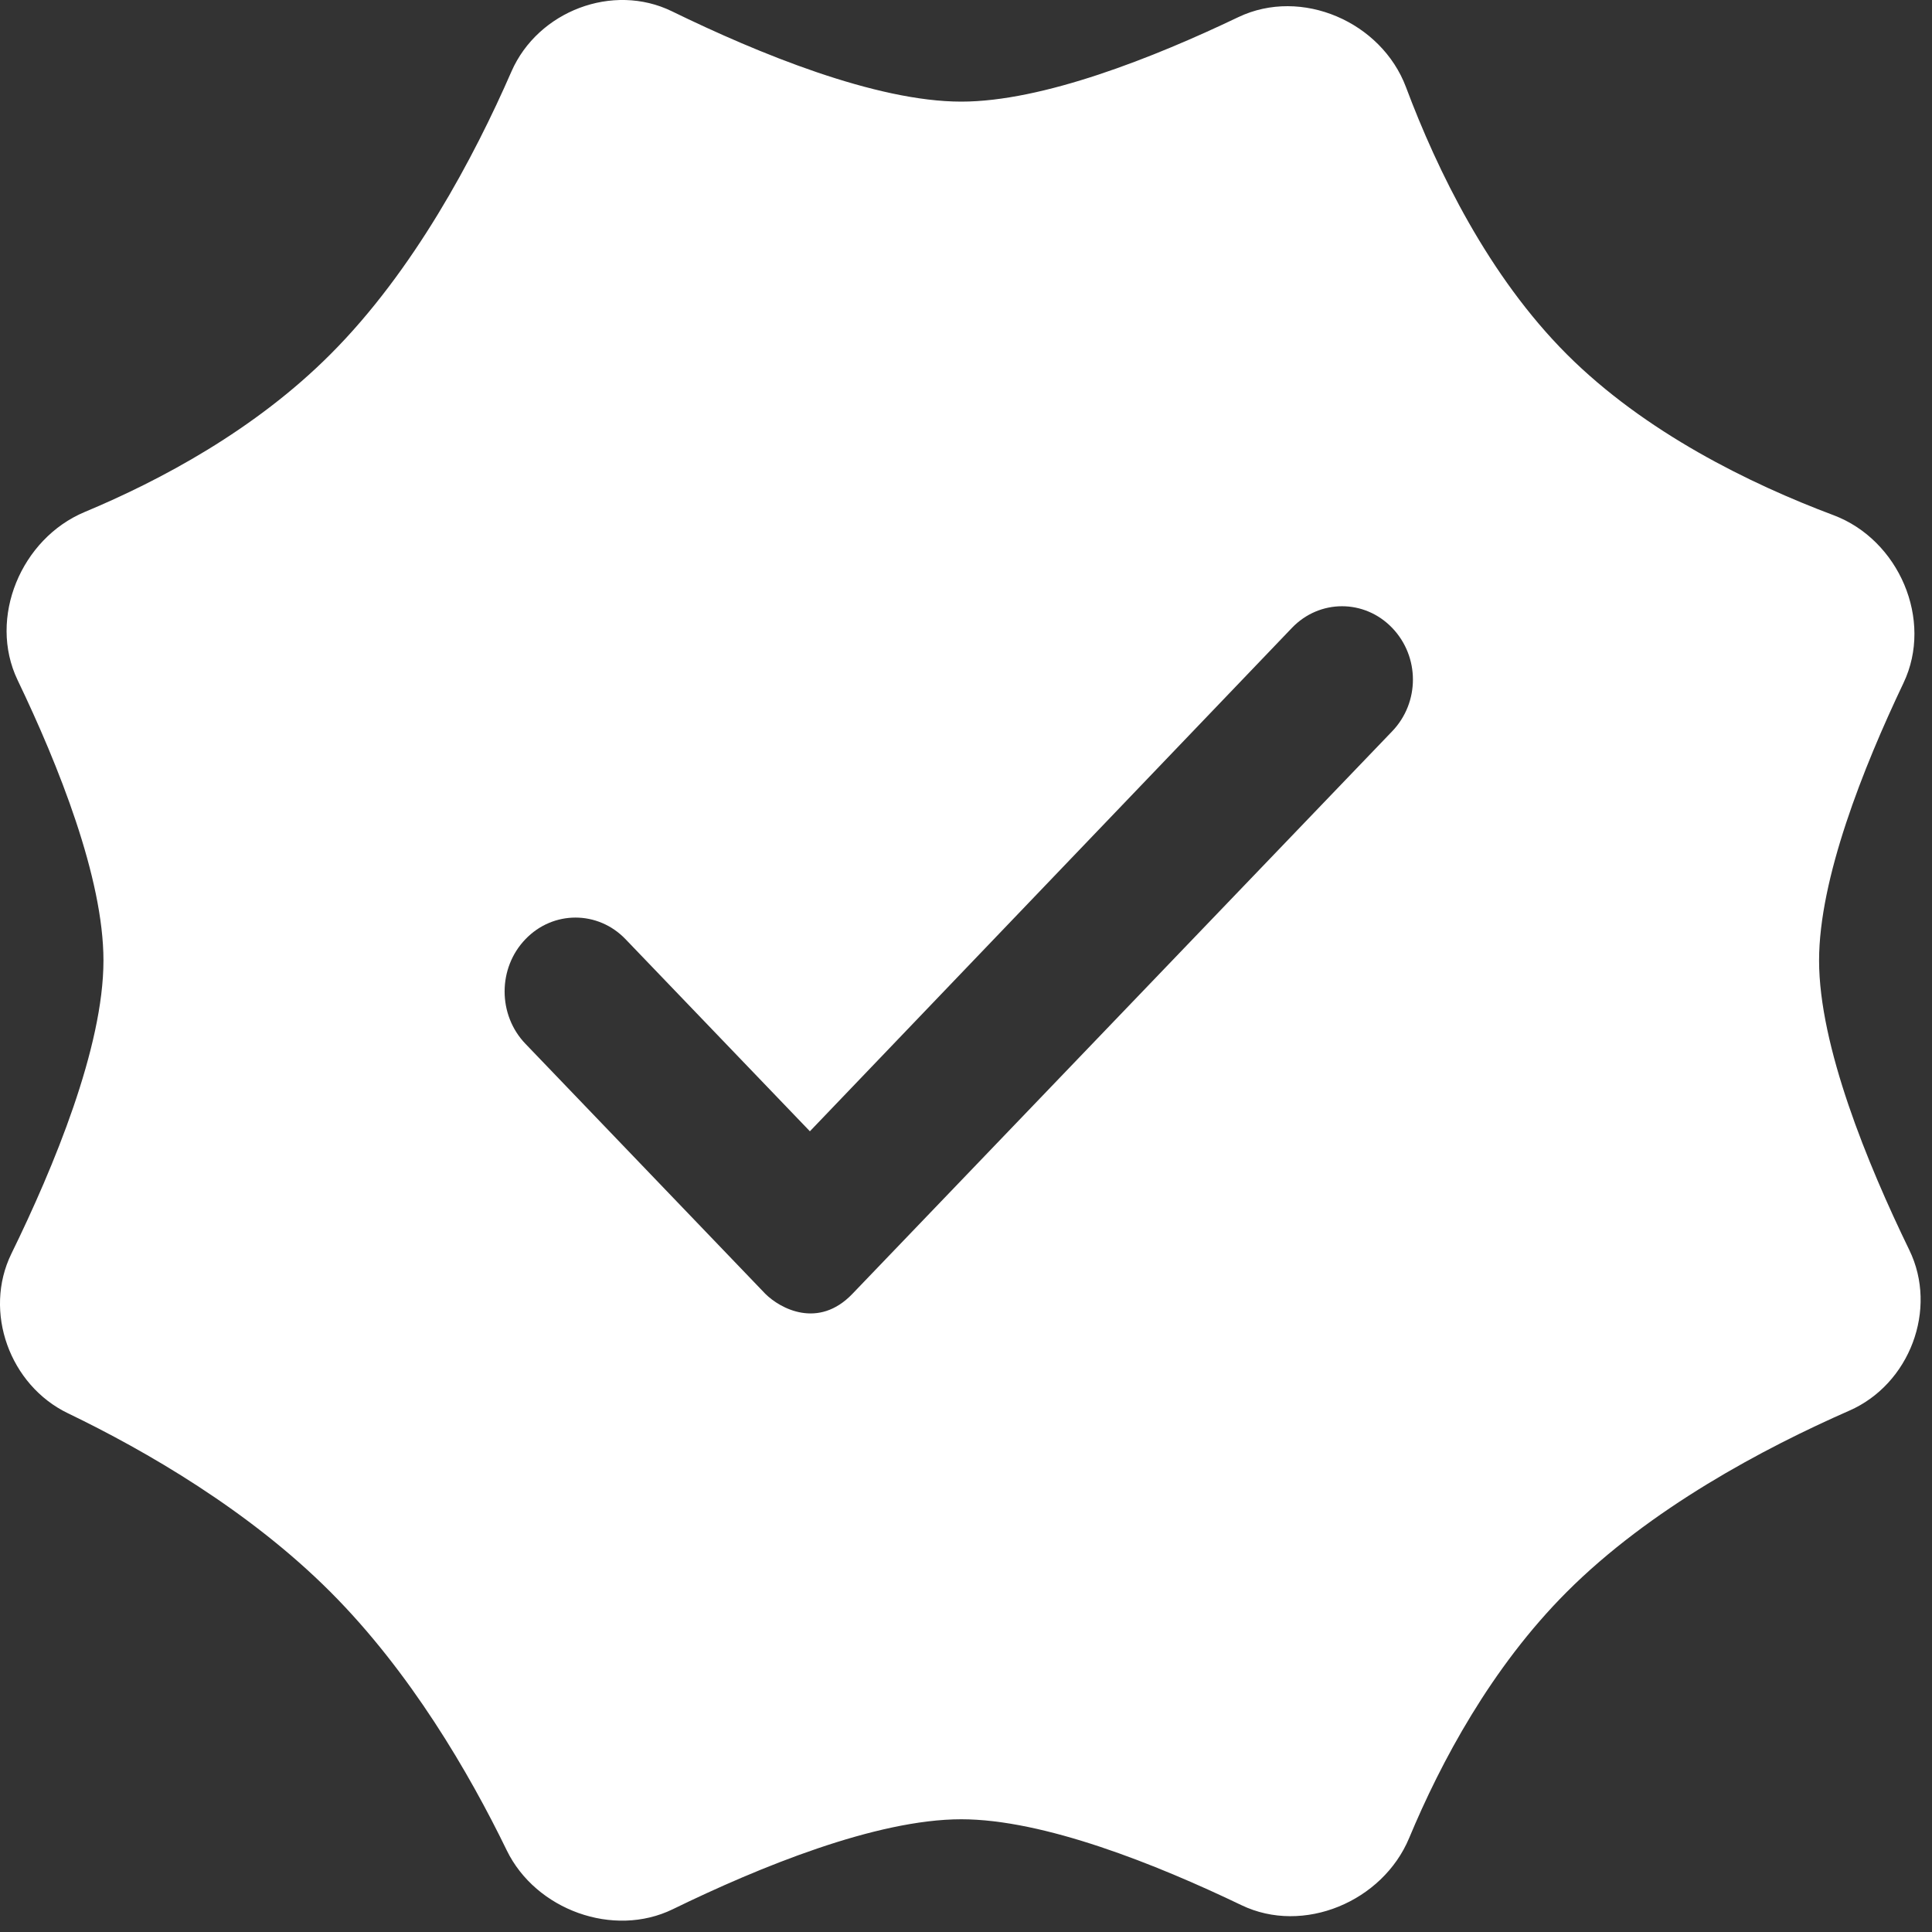 <?xml version="1.0" encoding="UTF-8"?> <svg xmlns="http://www.w3.org/2000/svg" width="20" height="20" viewBox="0 0 20 20" fill="none"><rect x="0" y="0" width="20" height="20" fill="#333333" stroke="none"/> <path fill-rule="evenodd" clip-rule="evenodd" d="M12.82 0.177C13.473 -0.134 14.301 0.226 14.555 0.903C14.879 1.767 15.41 2.857 16.219 3.667C17.029 4.477 18.117 5.009 18.98 5.333C19.657 5.587 20.016 6.417 19.705 7.07C19.286 7.95 18.831 9.098 18.831 9.943C18.831 10.828 19.331 12.047 19.765 12.94C20.064 13.554 19.768 14.33 19.144 14.603C18.258 14.992 17.081 15.617 16.219 16.48C15.437 17.263 14.915 18.242 14.588 19.026C14.314 19.685 13.493 20.031 12.851 19.722C11.968 19.298 10.805 18.833 9.951 18.833C9.069 18.833 7.857 19.329 6.965 19.764C6.35 20.064 5.546 19.771 5.246 19.155C4.856 18.352 4.247 17.307 3.421 16.48C2.579 15.637 1.512 15.02 0.703 14.63C0.101 14.34 -0.176 13.579 0.118 12.978C0.557 12.081 1.071 10.841 1.071 9.943C1.071 9.088 0.606 7.923 0.182 7.04C-0.126 6.396 0.219 5.575 0.877 5.3C1.66 4.973 2.639 4.451 3.421 3.667C4.283 2.805 4.908 1.626 5.295 0.739C5.569 0.115 6.344 -0.182 6.956 0.117C7.849 0.553 9.066 1.052 9.951 1.052C10.795 1.052 11.942 0.597 12.82 0.177ZM14.412 6.5C14.125 6.201 13.66 6.201 13.374 6.5L8.384 11.711L6.476 9.723C6.19 9.424 5.725 9.424 5.439 9.723C5.152 10.021 5.152 10.506 5.439 10.805L7.923 13.394C8.077 13.547 8.472 13.761 8.824 13.394L14.412 7.57C14.698 7.272 14.698 6.798 14.412 6.5Z" fill="white"></path> </svg> 